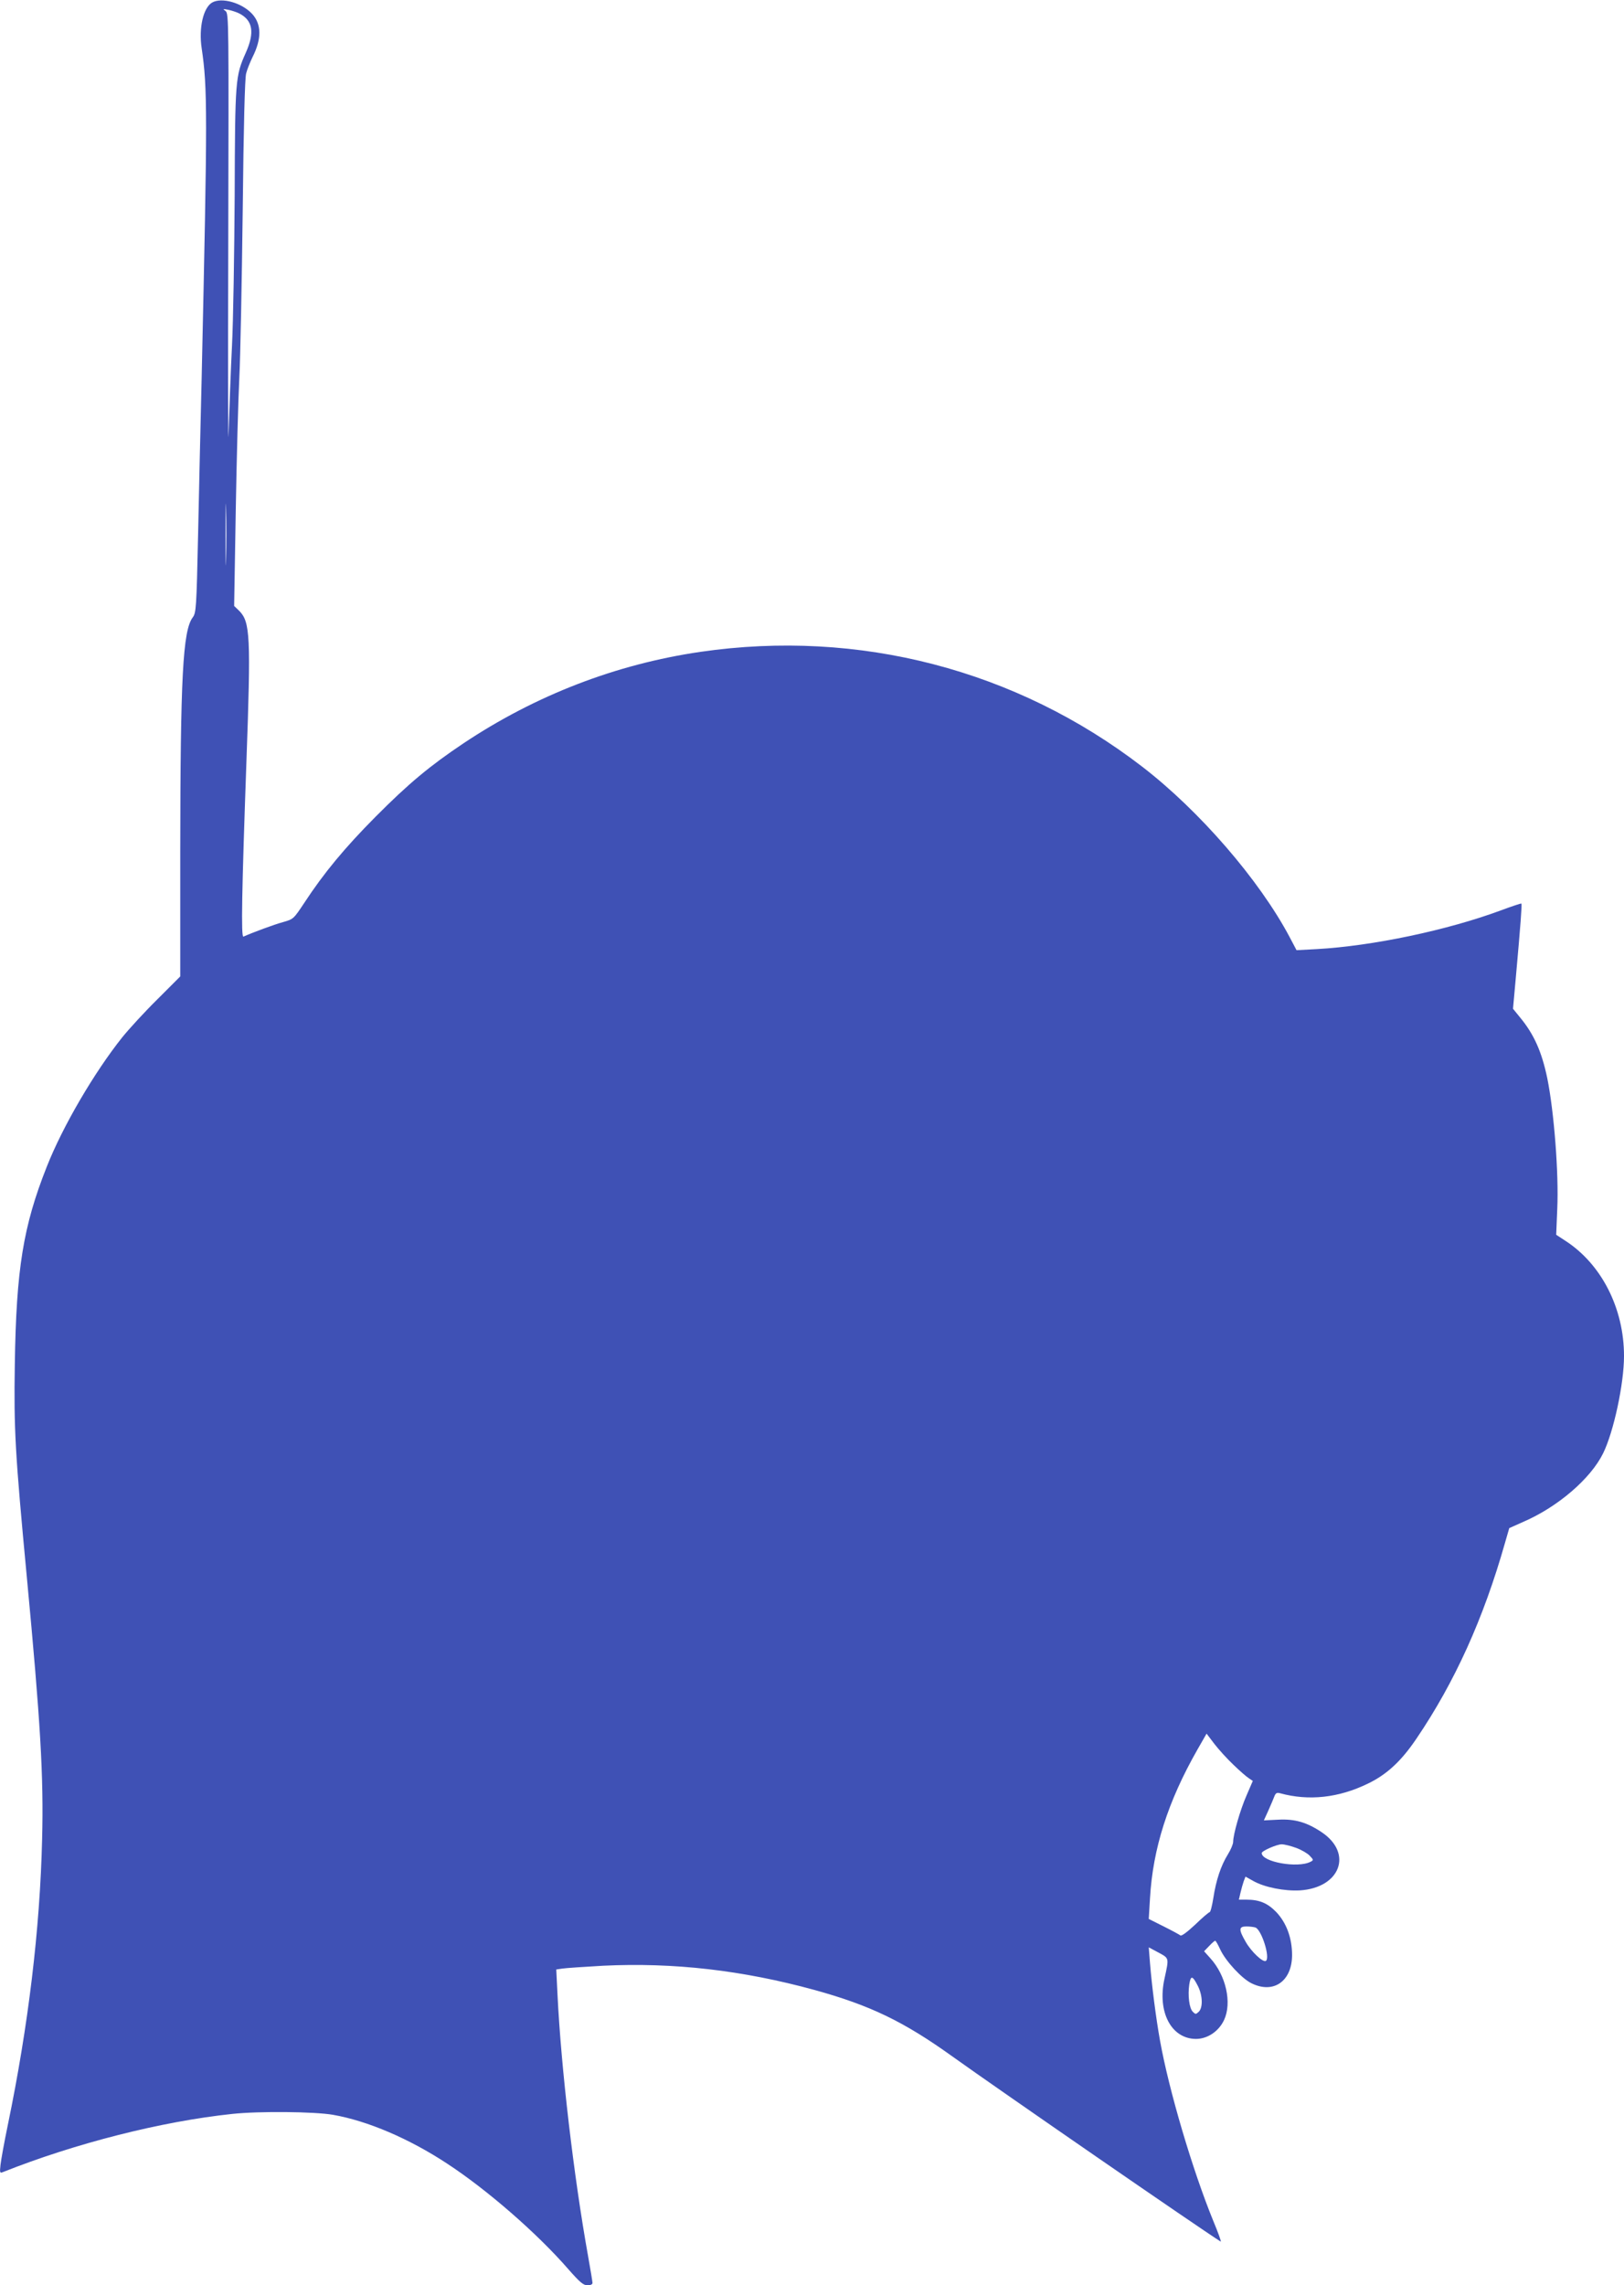 <?xml version="1.0" standalone="no"?>
<!DOCTYPE svg PUBLIC "-//W3C//DTD SVG 20010904//EN"
 "http://www.w3.org/TR/2001/REC-SVG-20010904/DTD/svg10.dtd">
<svg version="1.0" xmlns="http://www.w3.org/2000/svg"
 width="910pt" height="1280pt" viewBox="0 0 910 1280"
 preserveAspectRatio="xMidYMid meet">
<g transform="translate(0,1280) scale(0.1,-0.1)"
fill="#3f51b5" stroke="none">
<path d="M1189 12786 c-50 -29 -76 -142 -59 -256 33 -223 33 -356 0 -1845 -6
-242 -15 -637 -20 -878 -9 -415 -11 -439 -30 -465 -56 -75 -69 -335 -70 -1314
l0 -697 -128 -128 c-71 -70 -159 -166 -197 -213 -157 -197 -334 -499 -423
-725 -132 -333 -171 -573 -179 -1105 -6 -366 2 -502 67 -1190 77 -815 95
-1120 86 -1470 -12 -505 -77 -1045 -192 -1601 -20 -96 -38 -196 -41 -223 -5
-45 -4 -49 13 -42 405 161 888 284 1286 326 150 16 460 13 564 -5 194 -34 426
-133 639 -273 225 -147 506 -392 679 -591 65 -74 85 -91 108 -91 16 0 28 5 28
13 0 6 -11 75 -25 152 -80 445 -151 1052 -171 1462 l-7 142 34 5 c19 3 122 10
229 16 394 19 780 -25 1185 -136 311 -86 498 -176 770 -371 264 -189 1402
-974 1505 -1038 5 -3 -14 50 -42 117 -116 284 -248 730 -298 1009 -23 128 -46
309 -56 433 l-7 89 54 -29 c61 -33 60 -28 34 -147 -41 -186 38 -336 176 -337
65 0 128 42 158 106 45 96 11 249 -77 346 l-35 39 28 29 c16 17 31 30 34 30 4
0 16 -22 29 -50 30 -64 121 -163 176 -189 123 -60 226 13 226 159 0 96 -32
181 -89 241 -49 50 -94 69 -167 69 l-42 0 9 39 c5 21 13 50 18 64 l10 26 43
-24 c63 -36 176 -58 263 -53 225 15 297 207 122 325 -83 56 -151 76 -244 71
l-81 -4 25 55 c14 31 29 67 34 80 7 18 14 22 32 17 160 -44 328 -26 492 54
106 51 187 126 272 252 215 317 376 673 496 1096 l24 83 76 34 c196 84 380
243 450 385 59 120 117 389 117 545 0 267 -126 514 -328 645 l-52 34 6 146 c9
197 -18 544 -56 731 -31 149 -75 247 -153 341 l-39 48 16 177 c26 290 35 408
31 412 -2 2 -53 -15 -112 -37 -304 -113 -725 -201 -1036 -218 l-112 -6 -39 74
c-170 320 -505 707 -826 954 -706 543 -1587 772 -2475 643 -473 -69 -924 -243
-1329 -513 -188 -126 -306 -224 -491 -410 -172 -173 -290 -315 -400 -483 -60
-90 -60 -91 -120 -108 -48 -13 -167 -57 -221 -81 -14 -6 -9 254 17 986 25 695
21 776 -40 838 l-29 28 9 534 c5 293 14 628 20 744 6 116 14 537 19 936 5 482
12 739 19 768 6 24 23 65 36 92 52 103 51 185 -3 243 -58 62 -170 93 -223 63z
m151 -61 c77 -39 88 -107 37 -221 -58 -130 -60 -150 -62 -799 -2 -324 -8 -702
-15 -840 -7 -137 -15 -358 -19 -490 -3 -132 -4 342 -2 1054 3 1256 3 1295 -15
1309 -17 13 -16 13 16 7 19 -4 46 -13 60 -20z m-73 -3057 c-1 -79 -3 -17 -3
137 0 154 2 218 3 143 2 -75 2 -201 0 -280z m5645 -6753 c34 -33 73 -67 86
-75 l22 -15 -35 -81 c-36 -82 -75 -219 -75 -260 0 -12 -13 -44 -30 -71 -39
-63 -66 -145 -81 -243 -7 -44 -16 -80 -21 -80 -4 0 -41 -31 -81 -70 -44 -41
-77 -66 -83 -60 -5 4 -47 27 -93 50 l-84 42 7 116 c16 278 100 542 266 833
l51 89 44 -58 c24 -31 72 -84 107 -117z m351 -465 c30 -11 64 -31 76 -44 22
-23 22 -25 4 -34 -71 -37 -273 -1 -273 49 0 12 84 49 112 49 15 0 51 -9 81
-20z m-228 -446 c35 -14 84 -171 58 -187 -16 -10 -82 52 -113 107 -40 69 -39
86 4 86 19 0 42 -3 51 -6z m-323 -327 c27 -53 29 -120 6 -144 -17 -16 -19 -16
-34 -1 -20 19 -29 91 -20 153 8 52 18 51 48 -8z"/>
</g>
</svg>
